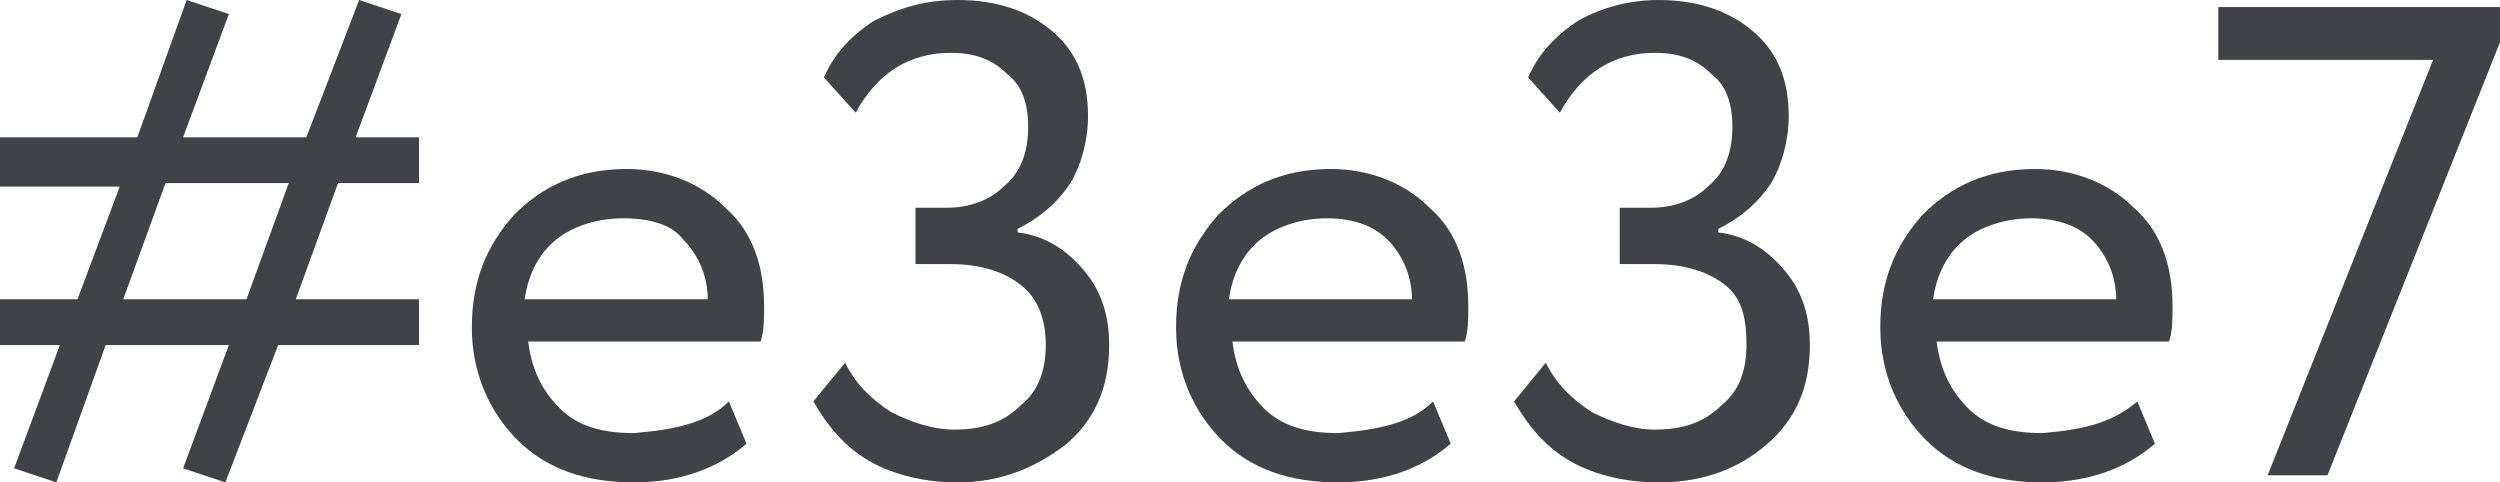 <?xml version="1.0" encoding="UTF-8"?> <!-- Generator: Adobe Illustrator 22.1.0, SVG Export Plug-In . SVG Version: 6.00 Build 0) --> <svg xmlns="http://www.w3.org/2000/svg" xmlns:xlink="http://www.w3.org/1999/xlink" id="Layer_1" x="0px" y="0px" viewBox="0 0 71 13.7" style="enable-background:new 0 0 71 13.7;" xml:space="preserve"> <style type="text/css"> .st0{fill:#414247;} </style> <g> <path class="st0" d="M6.4,13.7l-1.2-0.4l1.3-3.5H3l-1.4,3.9l-1.2-0.4l1.3-3.5H0V8.5h2.2l1.2-3.2H0V3.9h3.9L5.3,0l1.2,0.4L5.2,3.9 h3.5L10.2,0l1.2,0.4l-1.3,3.5h1.8v1.3H9.6L8.4,8.5h3.5v1.3h-4L6.4,13.7z M8.2,5.2H4.7L3.5,8.5H7L8.2,5.2z"></path> <path class="st0" d="M20.7,11.4l0.5,1.2c-0.8,0.7-1.9,1.1-3.2,1.1c-1.4,0-2.5-0.4-3.3-1.2c-0.8-0.8-1.3-1.9-1.3-3.2 c0-1.3,0.4-2.3,1.2-3.2c0.8-0.8,1.8-1.3,3.2-1.3c1.1,0,2.1,0.4,2.8,1.1c0.8,0.7,1.1,1.7,1.1,2.8c0,0.4,0,0.7-0.1,1h-6.6 c0.1,0.8,0.4,1.4,0.9,1.9c0.5,0.5,1.2,0.7,2.1,0.7C19.2,12.2,20.1,12,20.7,11.4z M17.7,6.2c-0.7,0-1.4,0.2-1.9,0.6 c-0.5,0.4-0.8,1-0.9,1.7h5.2c0-0.7-0.3-1.3-0.7-1.7C19.1,6.4,18.5,6.2,17.7,6.2z"></path> <path class="st0" d="M27.2,13.7c-0.9,0-1.8-0.2-2.5-0.6c-0.7-0.4-1.2-1-1.6-1.7l0.9-1.1c0.3,0.6,0.7,1,1.3,1.4 c0.6,0.3,1.2,0.5,1.8,0.5c0.8,0,1.4-0.2,1.9-0.7c0.5-0.4,0.7-1,0.7-1.7S29.5,8.5,29,8.1c-0.5-0.4-1.2-0.6-2-0.6h-1V5.9h0.9 c0.6,0,1.2-0.2,1.6-0.6c0.5-0.4,0.7-1,0.7-1.7c0-0.7-0.2-1.2-0.6-1.5c-0.4-0.4-0.9-0.6-1.6-0.6c-1.2,0-2.1,0.6-2.7,1.7l-0.9-1 c0.3-0.7,0.8-1.2,1.4-1.6C25.6,0.2,26.3,0,27.2,0c1.1,0,2,0.3,2.7,0.9s1,1.4,1,2.4c0,0.7-0.2,1.4-0.5,1.9c-0.4,0.6-0.9,1-1.5,1.3 v0.1c0.8,0.1,1.4,0.5,1.9,1.1c0.5,0.6,0.7,1.3,0.7,2.1c0,1.2-0.4,2.1-1.2,2.8C29.4,13.3,28.4,13.7,27.2,13.7z"></path> <path class="st0" d="M40.7,11.4l0.5,1.2c-0.8,0.7-1.9,1.1-3.2,1.1c-1.4,0-2.5-0.4-3.3-1.2c-0.8-0.8-1.3-1.9-1.3-3.2 c0-1.3,0.4-2.3,1.2-3.2c0.8-0.8,1.8-1.3,3.2-1.3c1.1,0,2.1,0.4,2.8,1.1c0.8,0.7,1.1,1.7,1.1,2.8c0,0.4,0,0.7-0.1,1h-6.6 c0.1,0.8,0.4,1.4,0.9,1.9c0.5,0.5,1.2,0.7,2.1,0.7C39.2,12.2,40.1,12,40.7,11.4z M37.7,6.2c-0.7,0-1.4,0.2-1.9,0.6 c-0.5,0.4-0.8,1-0.9,1.7h5.2c0-0.7-0.3-1.3-0.7-1.7C39,6.4,38.4,6.2,37.7,6.2z"></path> <path class="st0" d="M47.1,13.7c-0.9,0-1.8-0.2-2.5-0.6c-0.7-0.4-1.2-1-1.6-1.7l0.9-1.1c0.3,0.6,0.7,1,1.3,1.4 c0.6,0.3,1.2,0.5,1.8,0.5c0.8,0,1.4-0.2,1.9-0.7c0.5-0.4,0.7-1,0.7-1.7S49.5,8.5,49,8.1c-0.5-0.4-1.2-0.6-2-0.6h-1V5.9h0.9 c0.6,0,1.2-0.2,1.6-0.6c0.5-0.4,0.7-1,0.7-1.7c0-0.7-0.2-1.2-0.6-1.5c-0.4-0.4-0.9-0.6-1.6-0.6c-1.2,0-2.1,0.6-2.7,1.7l-0.9-1 c0.3-0.7,0.8-1.2,1.4-1.6C45.5,0.2,46.3,0,47.1,0c1.1,0,2,0.3,2.7,0.9s1,1.4,1,2.4c0,0.7-0.2,1.4-0.5,1.9c-0.4,0.6-0.9,1-1.5,1.3 v0.1c0.8,0.1,1.4,0.5,1.9,1.1s0.7,1.3,0.7,2.1c0,1.2-0.4,2.1-1.2,2.8C49.4,13.3,48.4,13.7,47.1,13.7z"></path> <path class="st0" d="M60.7,11.4l0.5,1.2c-0.8,0.7-1.9,1.1-3.2,1.1c-1.4,0-2.5-0.4-3.3-1.2c-0.8-0.8-1.3-1.9-1.3-3.2 c0-1.3,0.4-2.3,1.2-3.2c0.8-0.8,1.8-1.3,3.2-1.3c1.1,0,2.1,0.4,2.8,1.1c0.8,0.7,1.1,1.7,1.1,2.8c0,0.4,0,0.7-0.1,1h-6.6 c0.1,0.8,0.4,1.4,0.9,1.9c0.5,0.5,1.2,0.7,2.1,0.7C59.2,12.2,60,12,60.7,11.4z M57.7,6.2c-0.7,0-1.4,0.2-1.9,0.6 c-0.5,0.4-0.8,1-0.9,1.7h5.2c0-0.7-0.3-1.3-0.7-1.7C59,6.4,58.4,6.2,57.7,6.2z"></path> <path class="st0" d="M69.1,1.7H63V0.2h8v1l-4.9,12.3h-1.7L69.1,1.7z"></path> </g> </svg> 